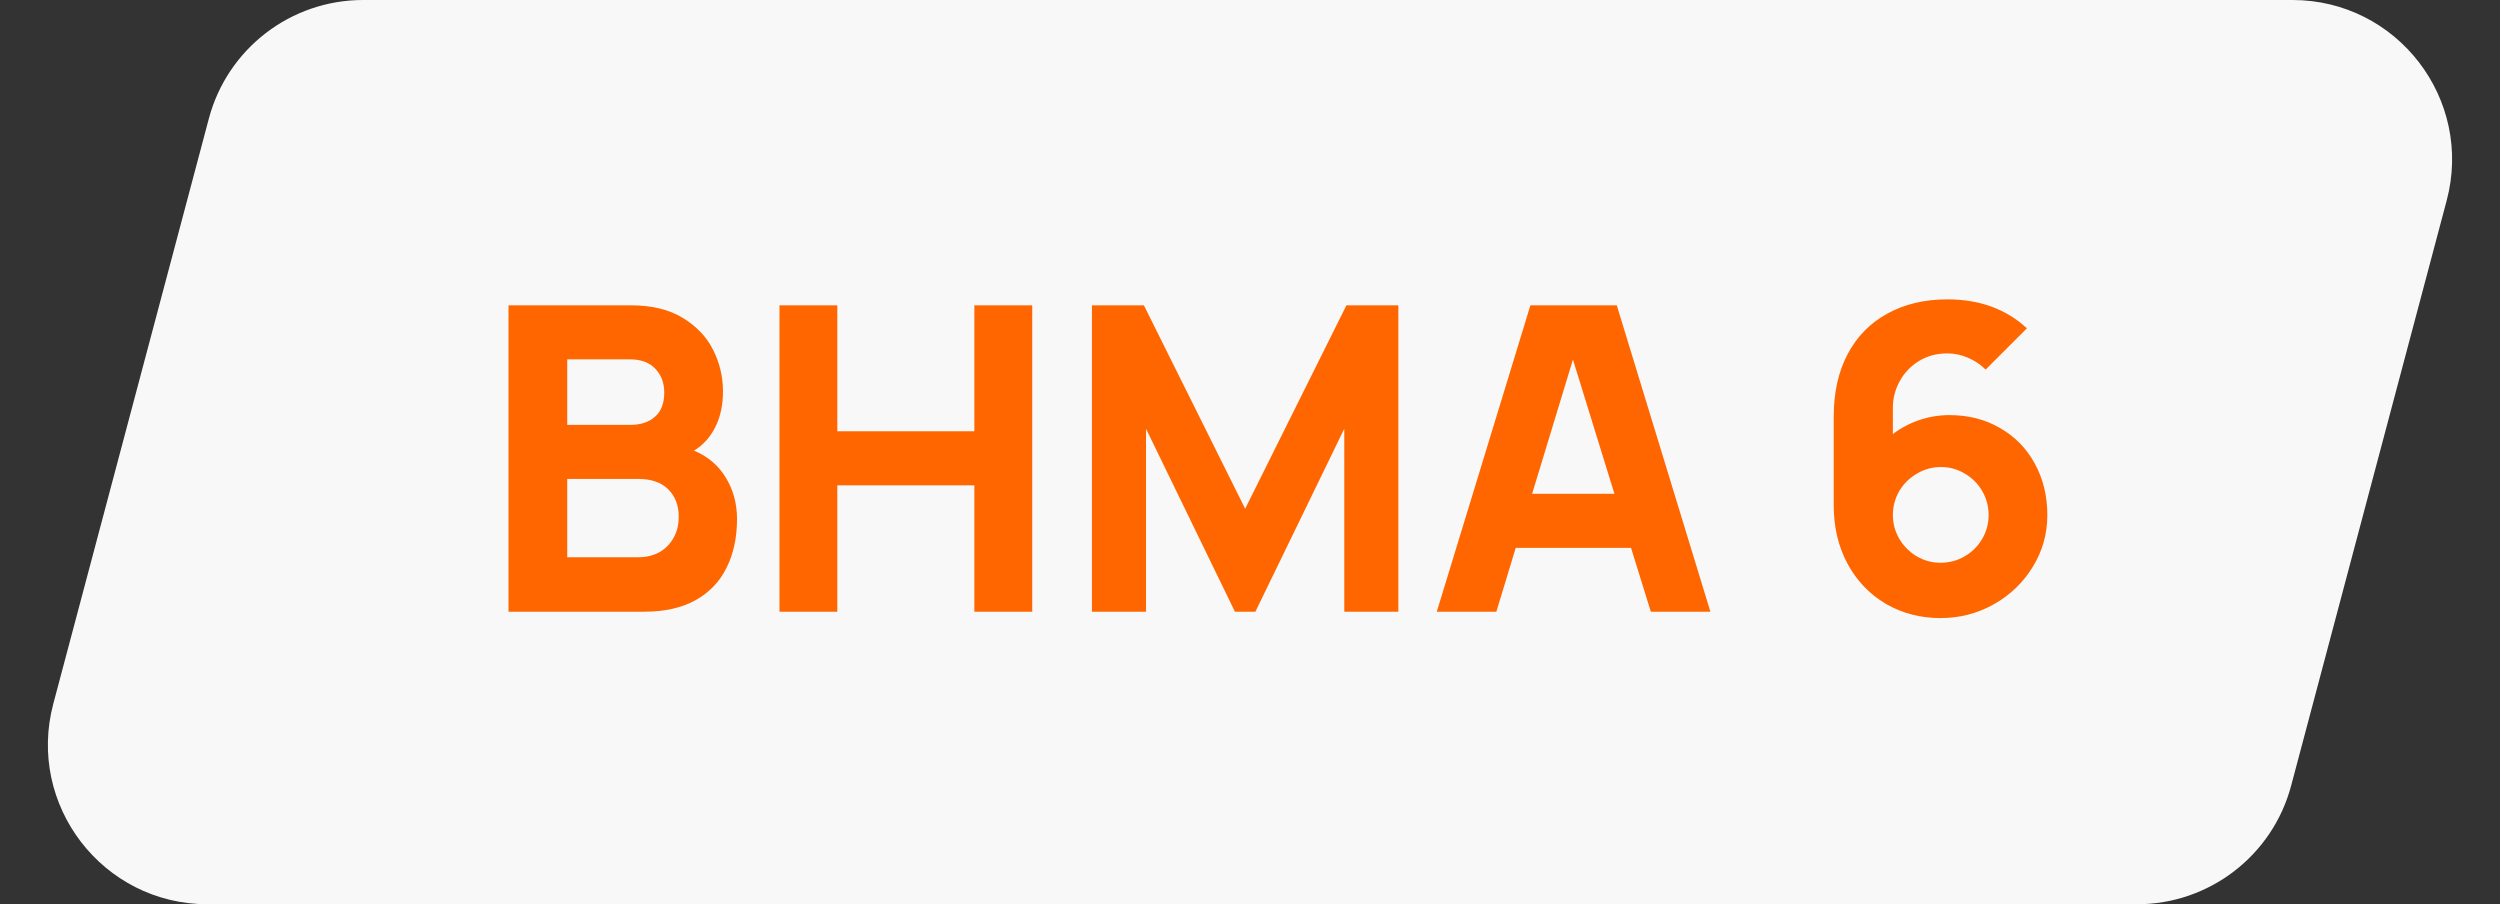 <svg width="94" height="34" viewBox="0 0 94 34" fill="none" xmlns="http://www.w3.org/2000/svg">
<rect x="0" y="0" width="94" height="34" fill="#333333" stroke="none"/>
<path d="M7.853 4.459C8.552 1.83 10.932 0 13.652 0H86.197C90.137 0 93.007 3.733 91.995 7.541L86.147 29.541C85.448 32.17 83.068 34 80.348 34H7.803C3.863 34 0.992 30.267 2.005 26.459L7.853 4.459Z" fill="#F8F8F8"/>
<path d="M19.12 11.48H23.728C24.507 11.48 25.155 11.637 25.672 11.952C26.189 12.267 26.571 12.669 26.816 13.16C27.061 13.651 27.184 14.168 27.184 14.712C27.184 15.229 27.088 15.677 26.896 16.056C26.709 16.435 26.443 16.731 26.096 16.944C26.619 17.163 27.019 17.504 27.296 17.968C27.573 18.427 27.712 18.941 27.712 19.512C27.712 20.211 27.581 20.821 27.32 21.344C27.064 21.867 26.675 22.275 26.152 22.568C25.635 22.856 24.992 23 24.224 23H19.12V11.48ZM24 20.952C24.293 20.952 24.555 20.891 24.784 20.768C25.013 20.64 25.192 20.461 25.32 20.232C25.453 20.003 25.52 19.736 25.52 19.432C25.52 19.005 25.389 18.661 25.128 18.4C24.867 18.139 24.491 18.008 24 18.008H21.328V20.952H24ZM23.696 15.976C24.085 15.976 24.395 15.875 24.624 15.672C24.859 15.469 24.976 15.165 24.976 14.76C24.976 14.397 24.864 14.099 24.64 13.864C24.416 13.629 24.101 13.512 23.696 13.512H21.328V15.976H23.696ZM29.308 11.48H31.483V16.216H36.636V11.48H38.812V23H36.636V18.248H31.483V23H29.308V11.48ZM41.057 11.48H43.01L46.818 19.128L50.626 11.48H52.578V23H50.545V16.12L47.202 23H46.434L43.09 16.12V23H41.057V11.48ZM57.543 11.48H60.791L64.311 23H62.071L61.327 20.6H56.991L56.263 23H54.023L57.543 11.48ZM60.703 18.568L59.143 13.52L57.607 18.568H60.703ZM72.964 23.24C72.207 23.24 71.522 23.061 70.908 22.704C70.3 22.347 69.82 21.845 69.468 21.2C69.121 20.555 68.948 19.821 68.948 19V15.656C68.948 14.76 69.121 13.981 69.468 13.32C69.82 12.653 70.319 12.144 70.964 11.792C71.609 11.435 72.362 11.256 73.22 11.256C74.431 11.256 75.428 11.619 76.212 12.344L74.66 13.896C74.468 13.704 74.244 13.555 73.988 13.448C73.737 13.341 73.481 13.288 73.22 13.288C72.82 13.288 72.463 13.384 72.148 13.576C71.839 13.768 71.599 14.021 71.428 14.336C71.257 14.645 71.172 14.979 71.172 15.336V16.32C71.476 16.091 71.809 15.915 72.172 15.792C72.54 15.669 72.916 15.608 73.3 15.608C74.015 15.608 74.65 15.771 75.204 16.096C75.764 16.416 76.199 16.861 76.508 17.432C76.823 18.003 76.98 18.648 76.98 19.368C76.98 20.077 76.796 20.728 76.428 21.32C76.066 21.912 75.575 22.381 74.956 22.728C74.343 23.069 73.679 23.24 72.964 23.24ZM71.172 19.368C71.172 19.683 71.252 19.979 71.412 20.256C71.572 20.528 71.788 20.747 72.06 20.912C72.338 21.077 72.639 21.16 72.964 21.16C73.29 21.16 73.591 21.08 73.868 20.92C74.145 20.76 74.364 20.544 74.524 20.272C74.689 19.995 74.772 19.693 74.772 19.368C74.772 19.043 74.692 18.741 74.532 18.464C74.372 18.187 74.153 17.968 73.876 17.808C73.604 17.643 73.305 17.56 72.98 17.56C72.655 17.56 72.353 17.643 72.076 17.808C71.799 17.968 71.578 18.187 71.412 18.464C71.252 18.741 71.172 19.043 71.172 19.368Z" fill="#FF6600"/>
</svg>
